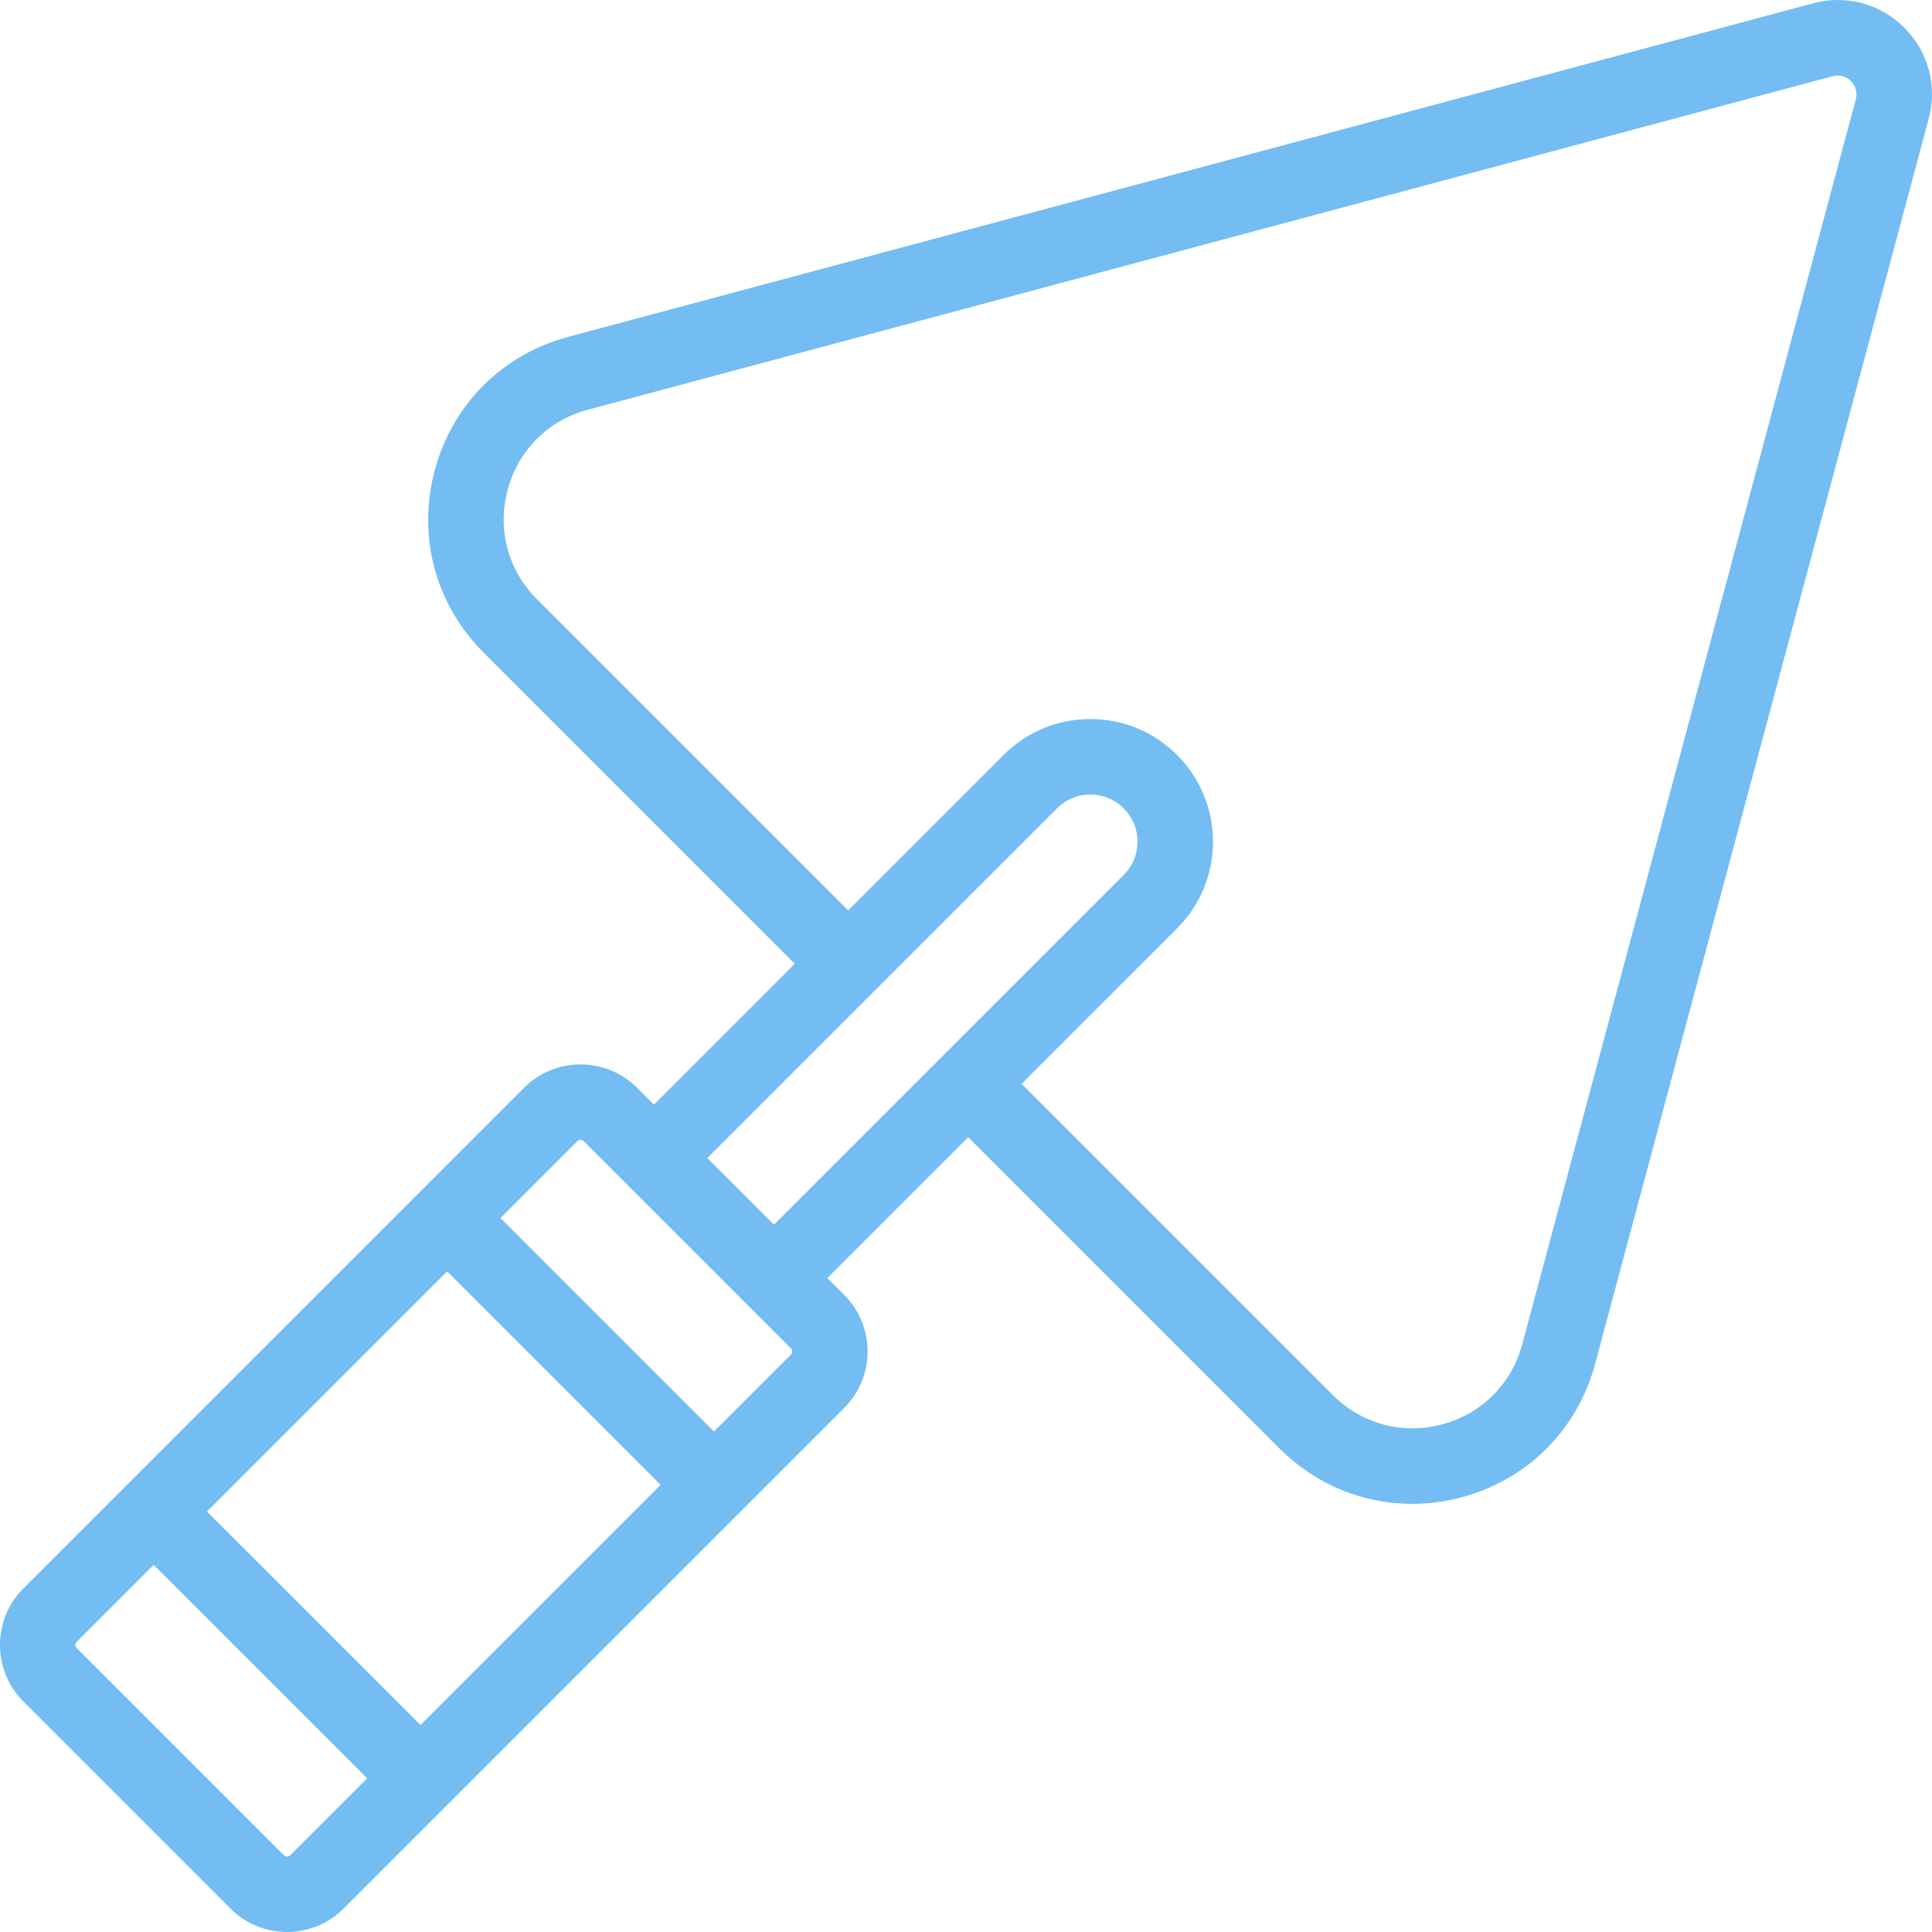 <?xml version="1.0" encoding="UTF-8"?> <svg xmlns="http://www.w3.org/2000/svg" width="512" height="512" viewBox="0 0 512 512" fill="none"> <g clip-path="url(#clip0_232_43)"> <path d="M504.659 7.343C498.269 0.954 489.243 -1.465 480.508 0.875L150.564 89.276C133.109 93.954 119.892 107.169 115.213 124.626C110.532 142.089 115.368 160.148 128.151 172.937L210.625 255.412L173.297 292.74L168.828 288.271C160.571 280.014 147.133 280.013 138.874 288.271L6.193 420.953C-2.065 429.211 -2.065 442.649 6.193 450.907L61.093 505.807C65.222 509.936 70.646 512 76.07 512C81.494 512 86.918 509.936 91.048 505.807L223.729 373.126C231.987 364.868 231.987 351.43 223.729 343.172L219.26 338.703L256.588 301.375L339.065 383.85C348.641 393.422 361.172 398.537 374.197 398.537C378.564 398.537 382.988 397.962 387.374 396.787C404.832 392.108 418.047 378.891 422.726 361.435L487.339 120.276C488.769 114.941 485.603 109.458 480.268 108.029C474.932 106.6 469.45 109.766 468.02 115.1L403.408 356.258C400.601 366.731 392.672 374.66 382.196 377.468C371.718 380.276 360.879 377.375 353.207 369.706L270.732 287.231L311.929 246.035C318.068 239.896 321.449 231.735 321.449 223.054C321.449 214.373 318.068 206.21 311.929 200.072C305.79 193.934 297.627 190.553 288.946 190.553C280.265 190.553 272.103 193.934 265.966 200.072L224.77 241.269L142.296 158.796C134.626 151.122 131.724 140.284 134.532 129.805C137.34 119.329 145.268 111.401 155.741 108.594L485.685 20.193C488.203 19.518 489.905 20.871 490.518 21.484C491.13 22.097 492.484 23.795 491.808 26.316L468.02 115.1C466.59 120.435 469.756 125.918 475.092 127.347C480.429 128.78 485.909 125.61 487.339 120.276L511.126 31.493C513.465 22.76 511.048 13.732 504.659 7.343ZM118.496 336.935L175.065 393.505L111.427 457.142L54.858 400.574L118.496 336.935ZM76.906 491.665C76.446 492.124 75.697 492.126 75.235 491.665L20.336 436.765C19.875 436.305 19.875 435.556 20.336 435.096L40.715 414.717L97.285 471.285L76.906 491.665ZM209.585 358.984L189.207 379.361L132.639 322.793L153.016 302.415C153.475 301.955 154.226 301.954 154.685 302.415L209.584 357.314C210.046 357.775 210.046 358.524 209.585 358.984ZM280.108 214.215C282.468 211.854 285.607 210.554 288.946 210.554C292.285 210.554 295.424 211.854 297.785 214.217C300.147 216.578 301.448 219.716 301.448 223.055C301.448 226.394 300.147 229.533 297.785 231.894L205.117 324.562L187.44 306.885L280.108 214.215Z" fill="#73BDF3"></path> <path d="M465.724 172.303C471.247 172.303 475.724 167.826 475.724 162.303C475.724 156.78 471.247 152.303 465.724 152.303C460.202 152.303 455.724 156.78 455.724 162.303C455.724 167.826 460.202 172.303 465.724 172.303Z" fill="#73BDF3"></path> </g> <defs> <clipPath id="clip0_232_43"> <rect width="512" height="512" fill="white"></rect> </clipPath> </defs> </svg> 